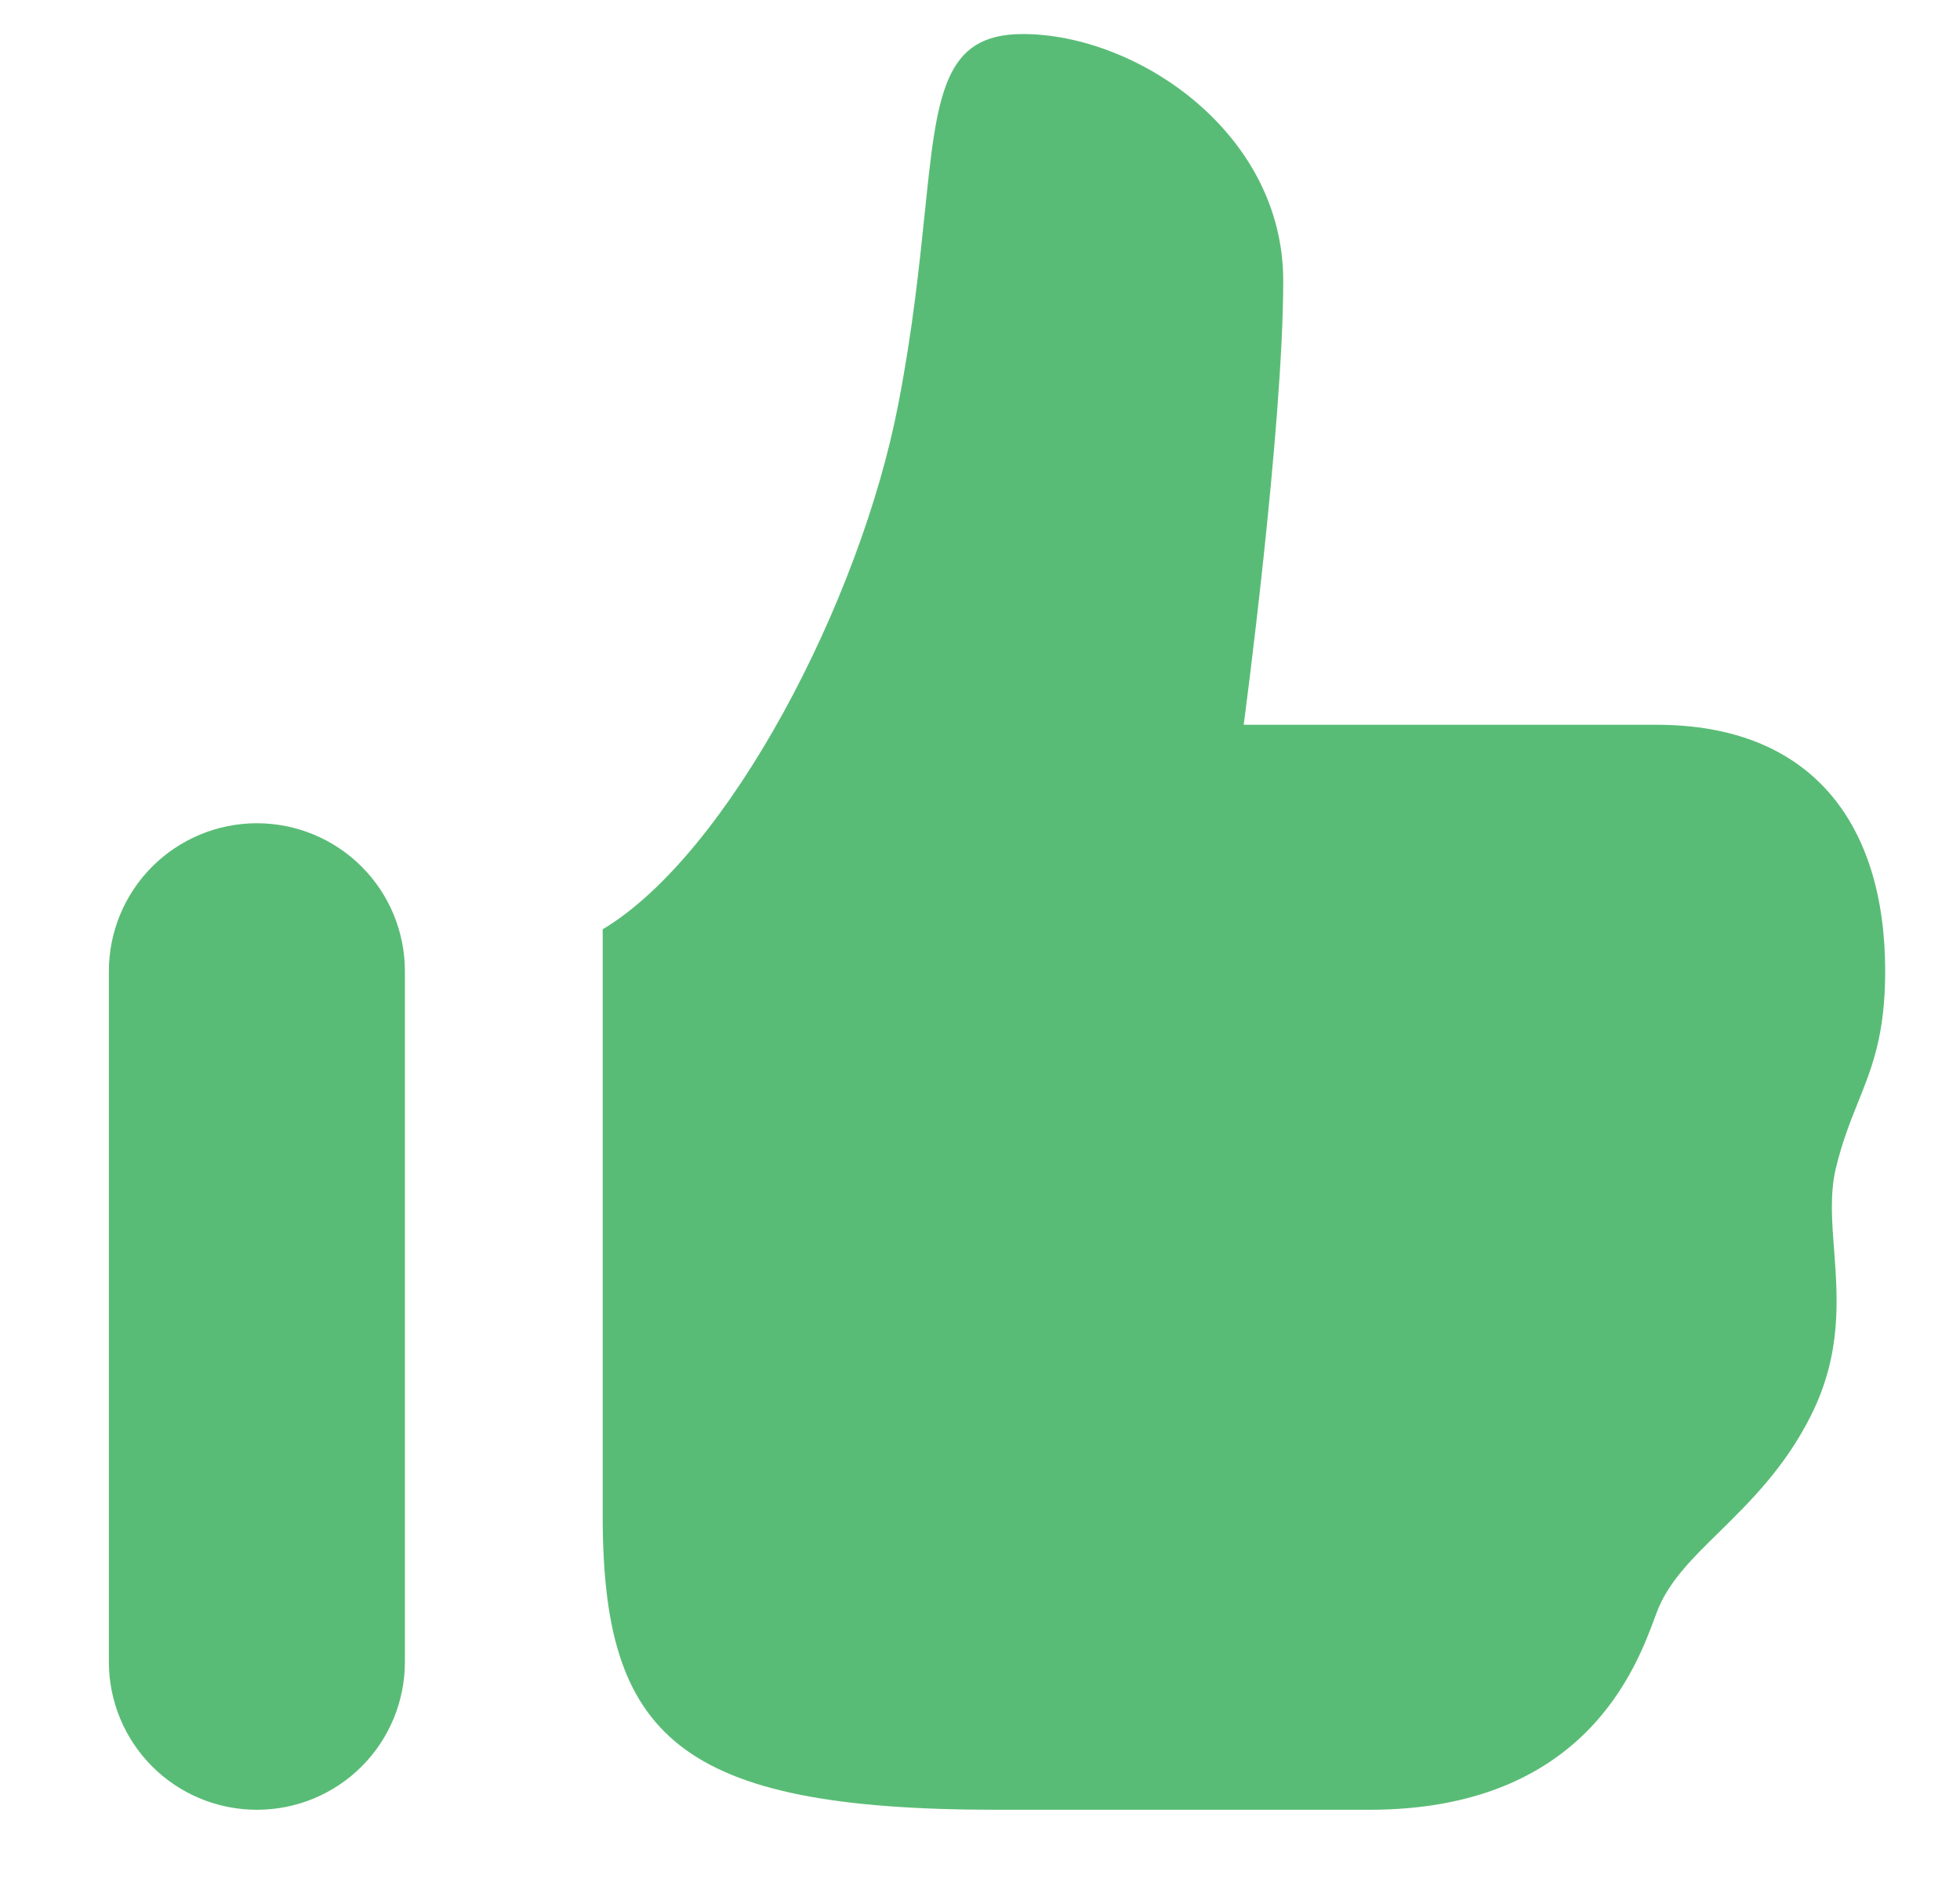 <svg width="24" height="23" viewBox="0 0 24 23" fill="none" xmlns="http://www.w3.org/2000/svg">
<path fill-rule="evenodd" clip-rule="evenodd" d="M15.713 3.437C15.713 1.625 13.922 0.417 12.523 0.417C11.549 0.417 11.473 1.156 11.323 2.616C11.256 3.256 11.177 4.034 11 4.948C10.534 7.367 8.922 10.458 7.38 11.382V18.541C7.375 21.26 8.281 22.166 12.209 22.166H16.767C19.397 22.166 20.034 20.435 20.27 19.793L20.286 19.75C20.424 19.38 20.719 19.089 21.057 18.759C21.432 18.389 21.859 17.97 22.177 17.333C22.553 16.58 22.503 15.911 22.459 15.315C22.431 14.954 22.406 14.62 22.479 14.312C22.557 13.986 22.656 13.738 22.751 13.502C22.924 13.071 23.084 12.673 23.084 11.896C23.084 10.083 22.18 8.877 20.286 8.877H15.229C15.229 8.877 15.713 5.25 15.713 3.437ZM3.146 10.083C2.665 10.083 2.204 10.274 1.864 10.614C1.524 10.954 1.333 11.415 1.333 11.896V20.354C1.333 20.835 1.524 21.296 1.864 21.636C2.204 21.976 2.665 22.166 3.146 22.166C3.627 22.166 4.088 21.976 4.428 21.636C4.768 21.296 4.958 20.835 4.958 20.354V11.896C4.958 11.415 4.768 10.954 4.428 10.614C4.088 10.274 3.627 10.083 3.146 10.083Z" fill="#59BC76"/>
</svg>
